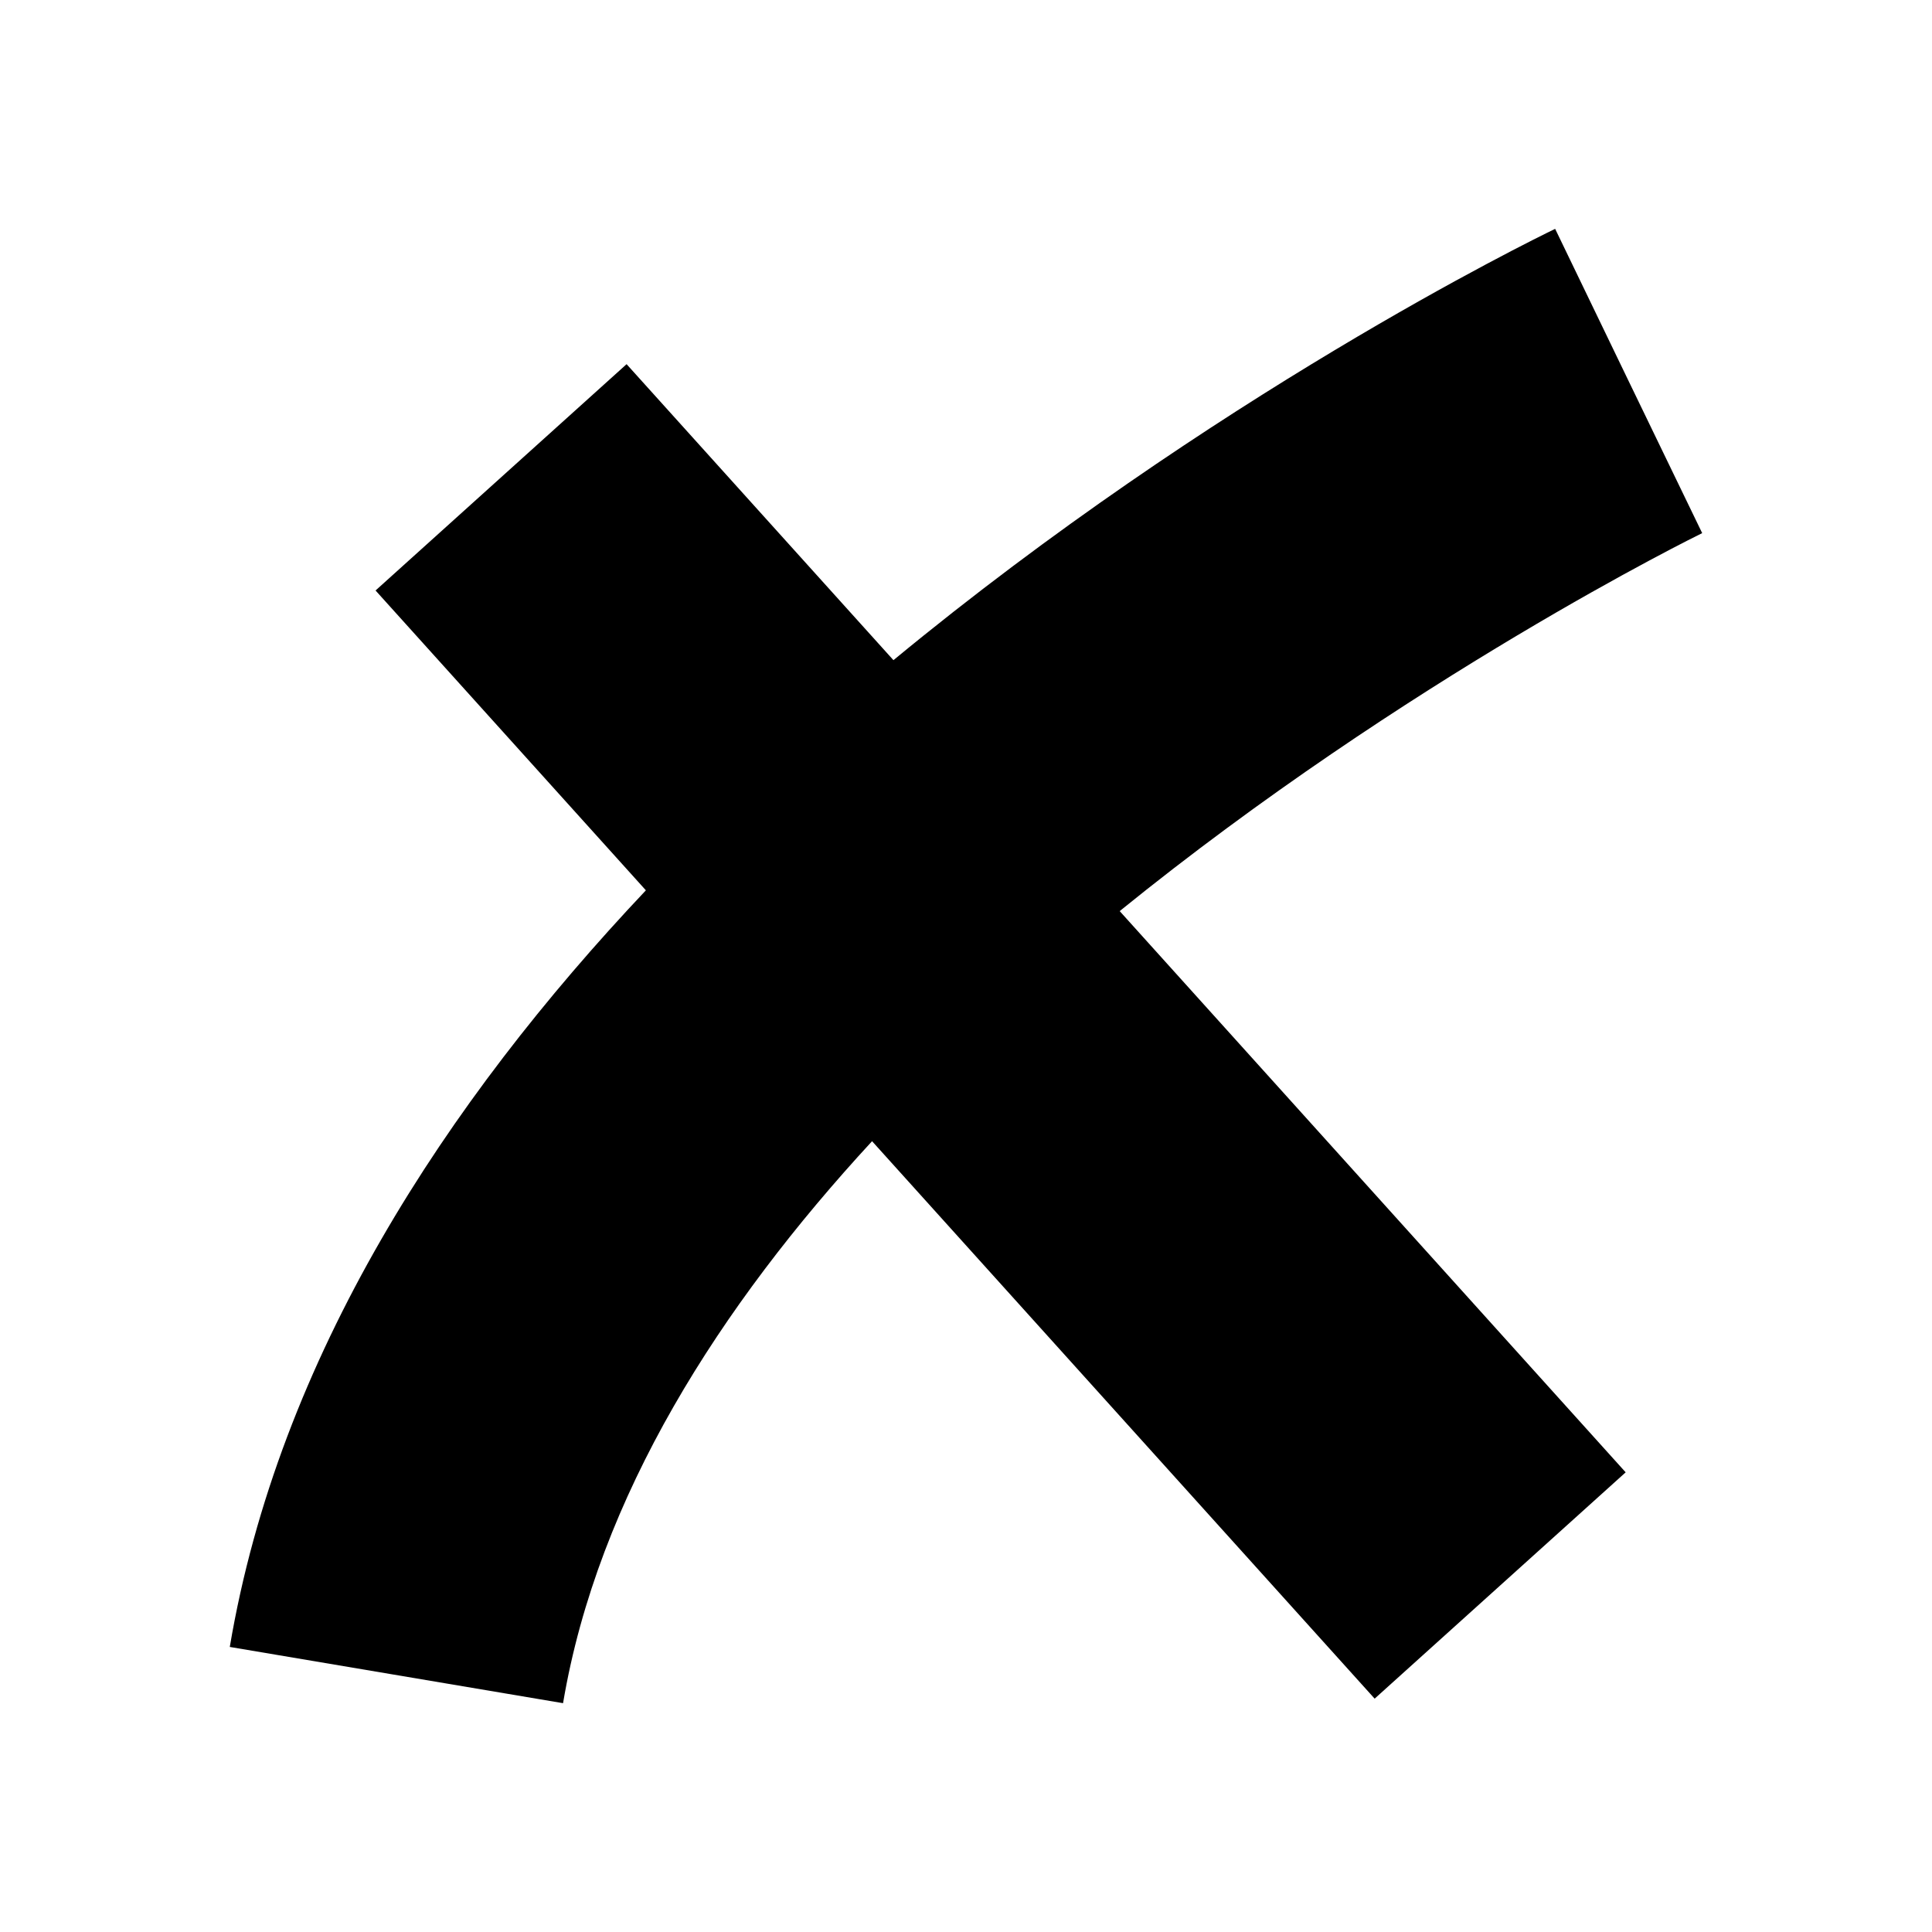 <?xml version="1.0" encoding="UTF-8"?>
<!-- Uploaded to: ICON Repo, www.svgrepo.com, Generator: ICON Repo Mixer Tools -->
<svg fill="#000000" width="800px" height="800px" version="1.1" viewBox="144 144 512 512" xmlns="http://www.w3.org/2000/svg">
 <path d="m595.1 285.29-19.5-40.312-19.469-40.328c-6.633 3.203-90.699 44.426-175.36 114.3l-70.719-78.441-66.527 59.977 71.641 79.461c-53.023 56.145-97.344 123.9-110.27 200.51l88.32 14.902c9.238-54.746 41.594-105.26 81.891-148.93l133.19 147.73 66.523-59.977-134.09-148.73c76.109-61.707 152.92-99.469 154.37-100.17z"/>
</svg>